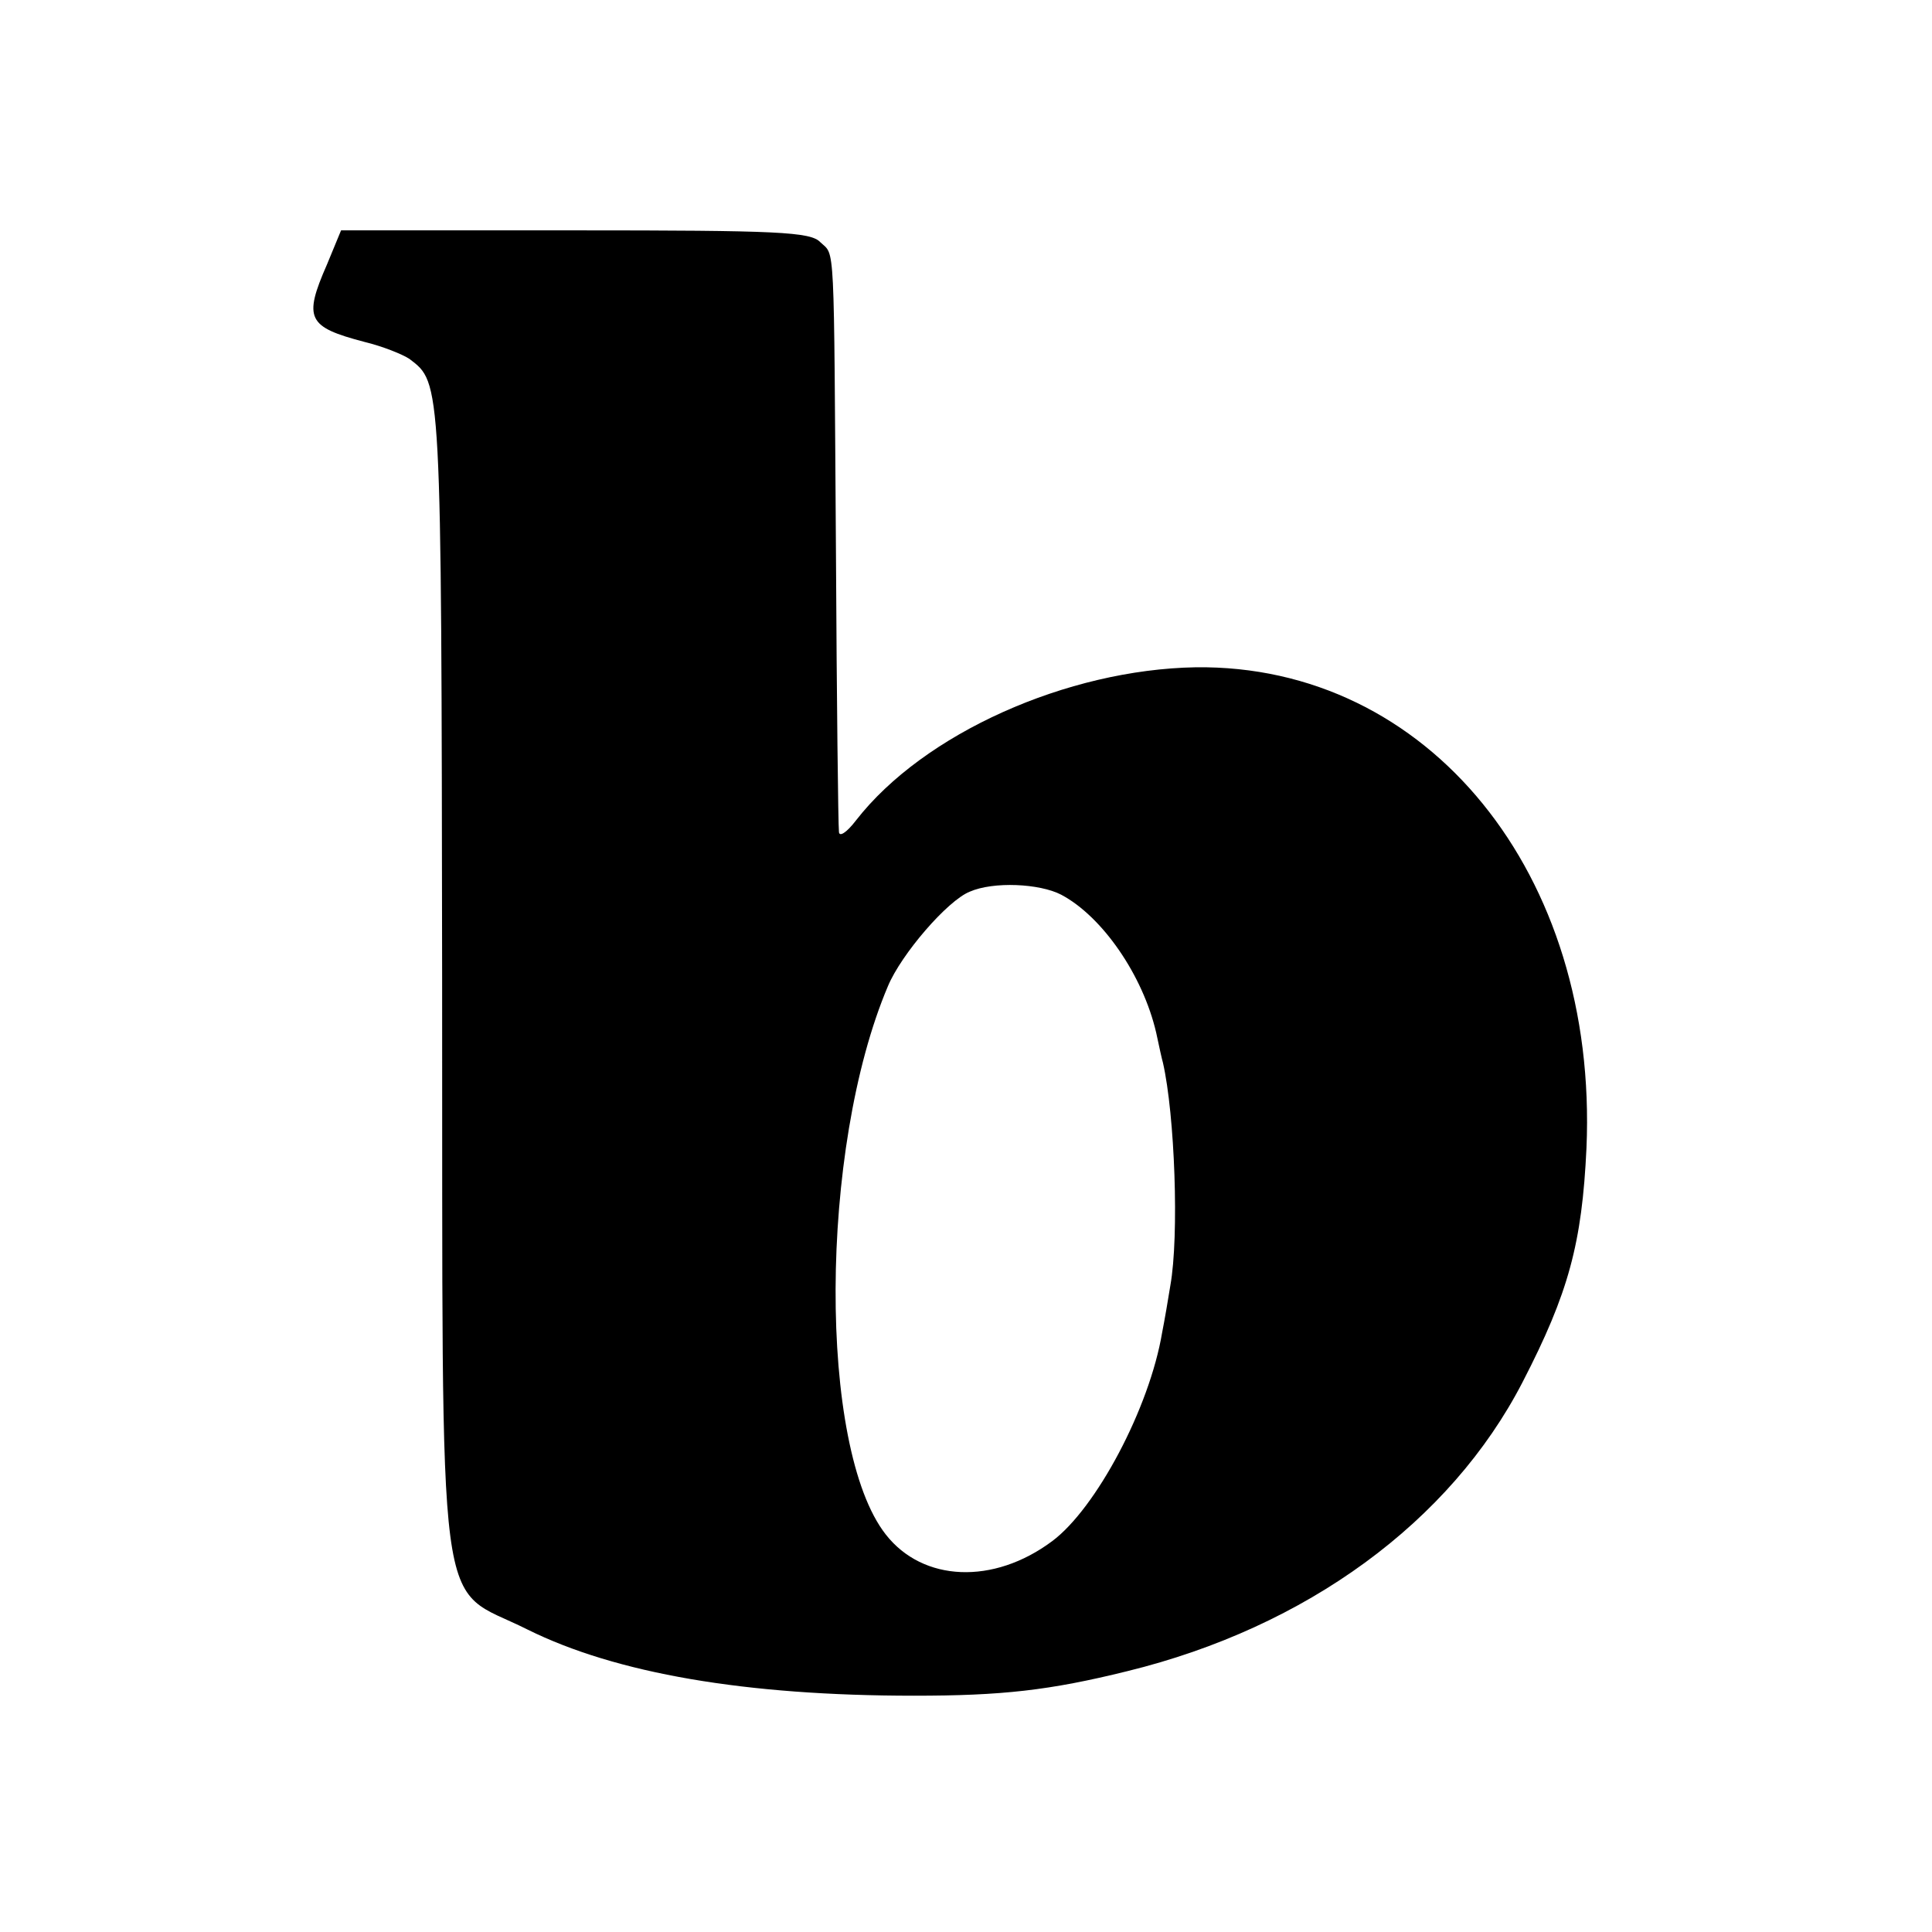 <?xml version="1.0" standalone="no"?>
<!DOCTYPE svg PUBLIC "-//W3C//DTD SVG 20010904//EN"
 "http://www.w3.org/TR/2001/REC-SVG-20010904/DTD/svg10.dtd">
<svg version="1.0" xmlns="http://www.w3.org/2000/svg"
 width="260pt" height="260pt" viewBox="0 0 260 260"
 preserveAspectRatio="xMidYMid meet">
<g transform="translate(0,260) scale(0.1,-0.1)"
fill="#000000" stroke="none">
<path d="M440 2244 c-32 -73 -26 -84 50 -104 25 -6 52 -17 61 -23 43 -33 43
-23 44 -832 1 -898 -10 -815 115 -878 119 -59 293 -89 520 -89 118 0 182 7
287 33 241 59 435 201 532 389 62 120 80 187 86 315 16 369 -213 651 -526 647
-173 -3 -366 -89 -457 -206 -13 -17 -23 -23 -23 -15 -1 8 -3 176 -4 374 -3
430 -1 400 -21 419 -13 14 -57 16 -330 16 l-315 0 -19 -46z m988 -848 c55 -29
110 -108 128 -186 4 -19 8 -37 9 -40 16 -70 22 -233 10 -300 -3 -19 -8 -48
-11 -63 -17 -102 -89 -237 -148 -281 -79 -59 -174 -55 -224 9 -91 116 -90 519
3 738 18 43 80 115 110 127 32 14 94 11 123 -4z"/>
</g>
</svg>
